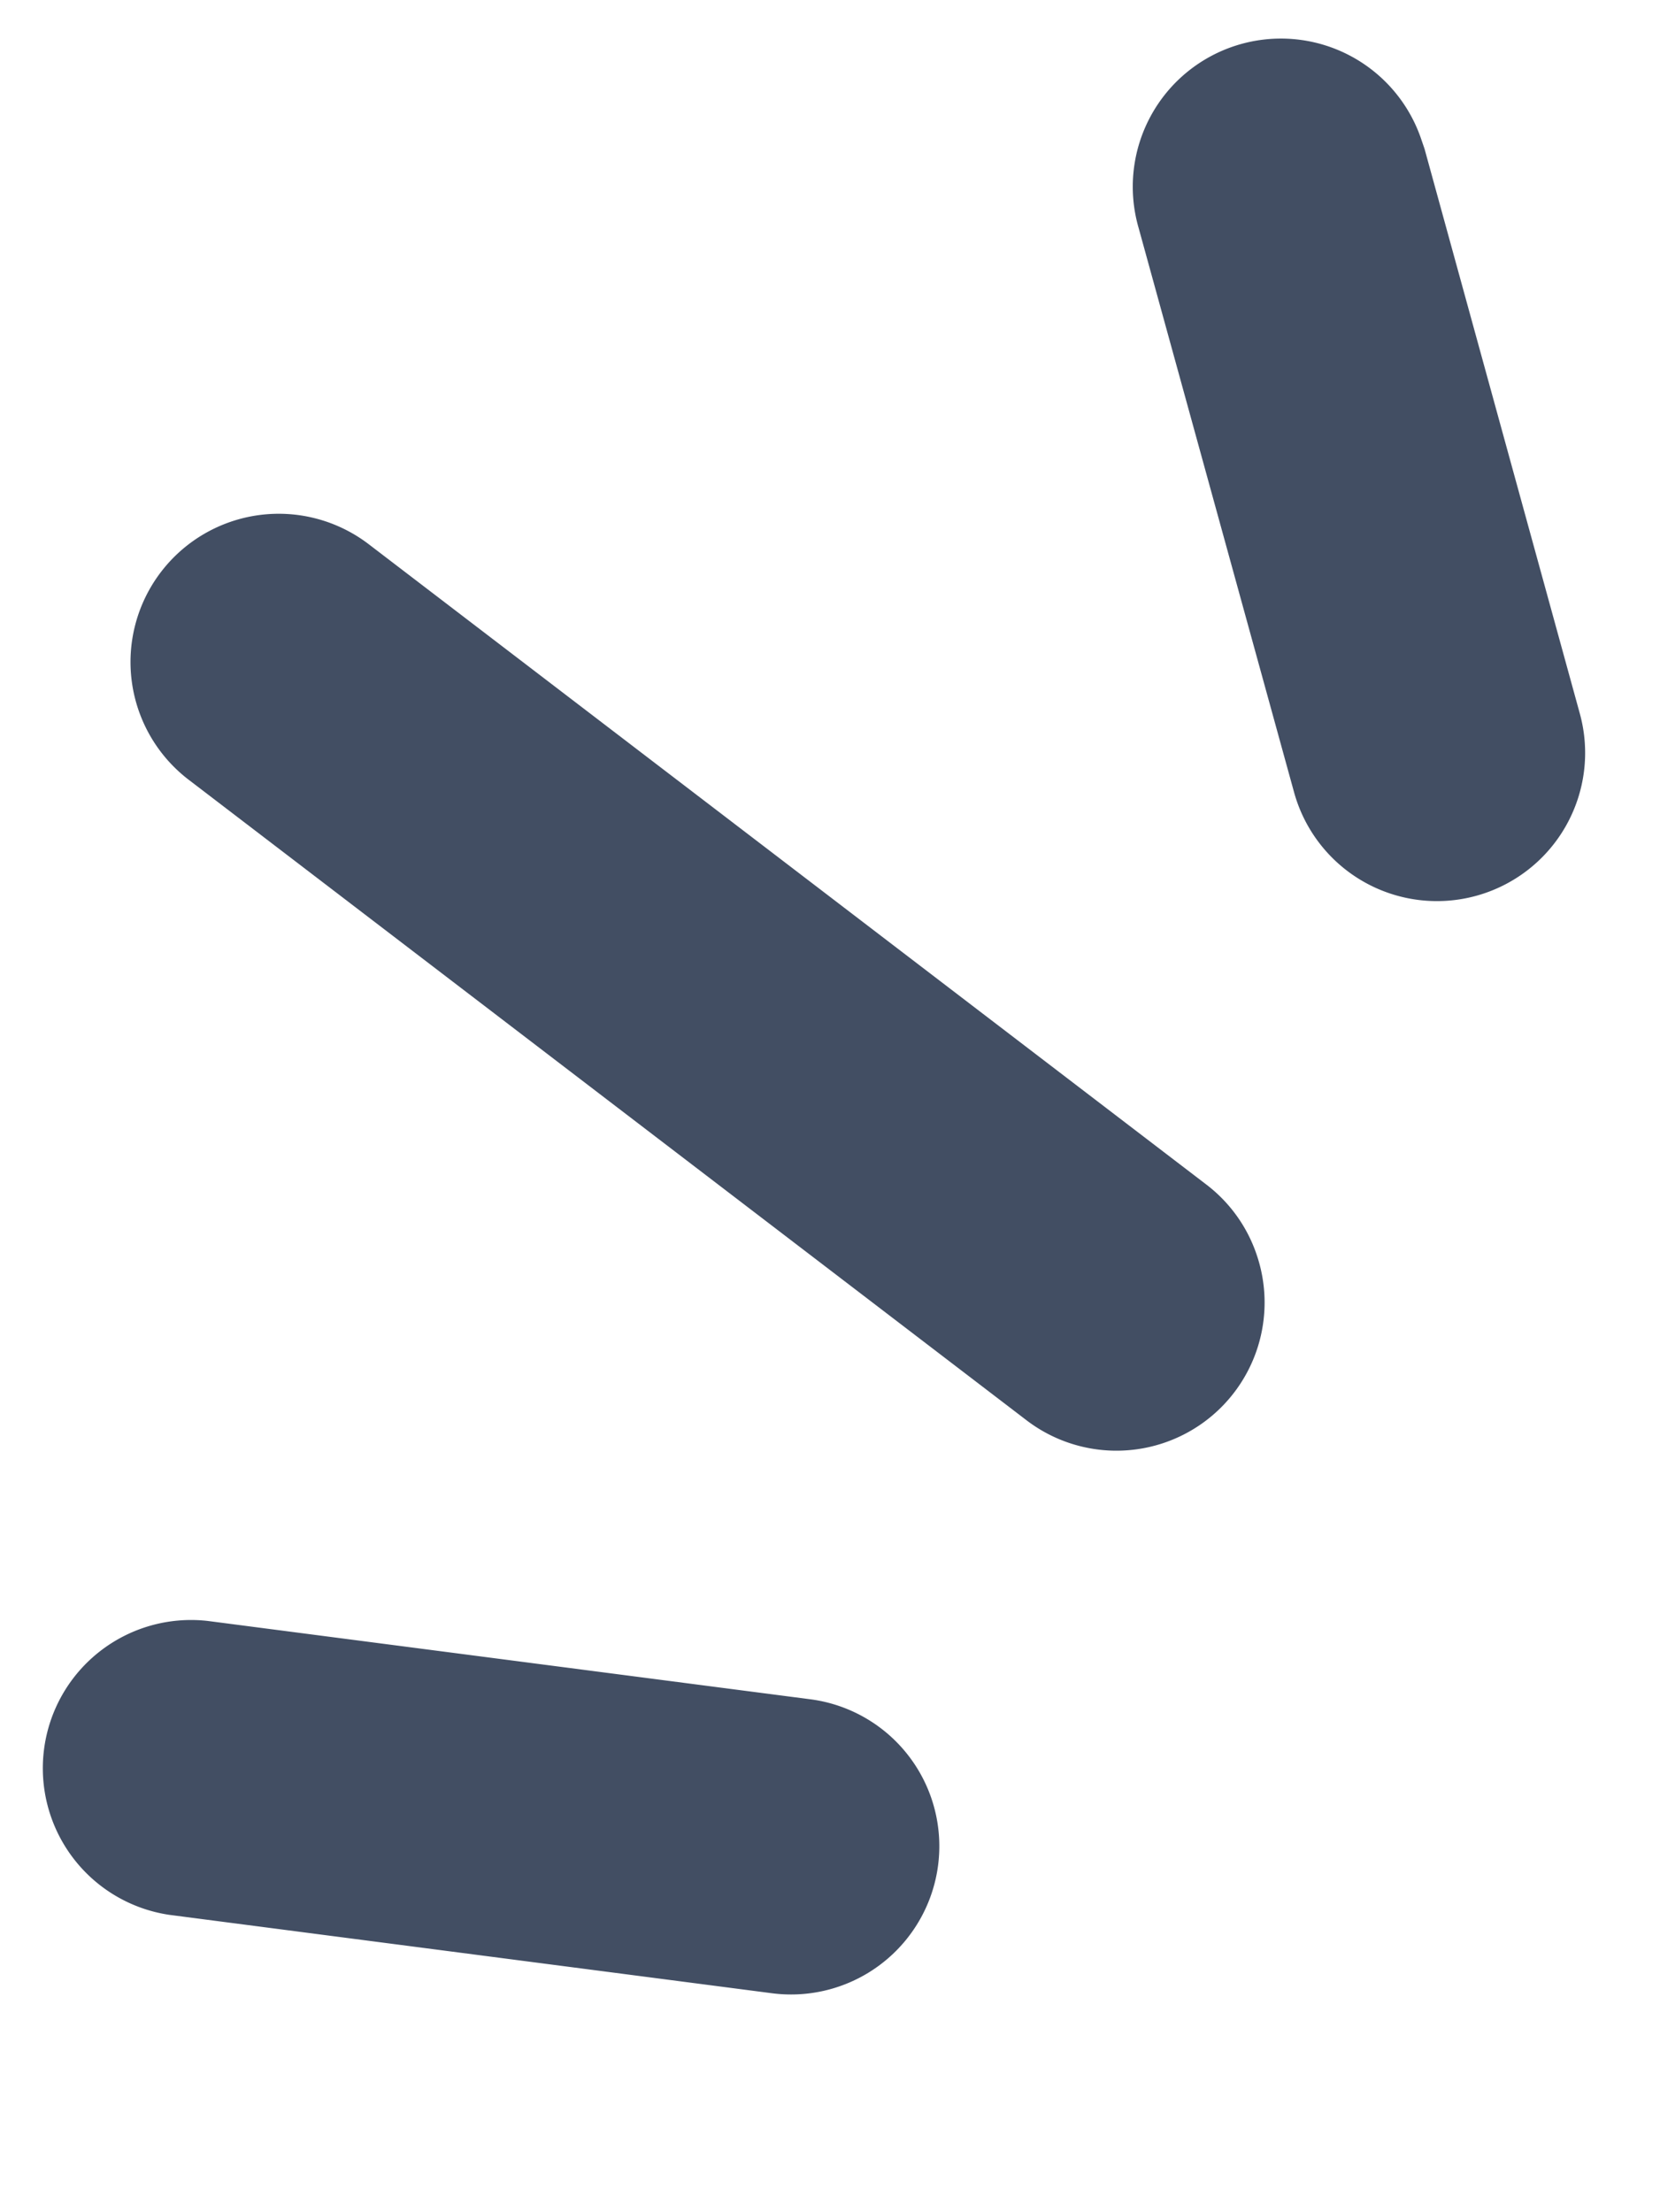 <svg xmlns="http://www.w3.org/2000/svg" width="24.26" height="32.324" viewBox="0 0 24.26 32.324">
  <g id="Group_14967" data-name="Group 14967" transform="translate(20.07 0) rotate(71)">
    <g id="Group_14964" data-name="Group 14964" transform="translate(1.772 7.581)">
      <path id="Path_13886" data-name="Path 13886" d="M15,0a2.155,2.155,0,0,0-1.2.362L.967,8.89a2.166,2.166,0,0,0,2.4,3.607L16.2,3.969A2.165,2.165,0,0,0,15,0Z" fill="#424e63"/>
    </g>
    <g id="Group_14965" data-name="Group 14965" transform="translate(0 0)">
      <path id="Path_13887" data-name="Path 13887" d="M2.164,0a2.165,2.165,0,0,0-.135,4.327l8.54.537A2.165,2.165,0,1,0,10.842.541L2.3,0C2.255,0,2.209,0,2.164,0Z" transform="translate(0 0)" fill="#424e63"/>
    </g>
    <g id="Group_14966" data-name="Group 14966" transform="translate(16.623 14.662)">
      <path id="Path_13888" data-name="Path 13888" d="M6.119,0A2.165,2.165,0,0,0,4.178,1.2L.226,9.159a2.166,2.166,0,0,0,3.879,1.927L8.057,3.129A2.167,2.167,0,0,0,6.119,0Z" transform="translate(0 0)" fill="#424e63"/>
    </g>
  </g>
</svg>
